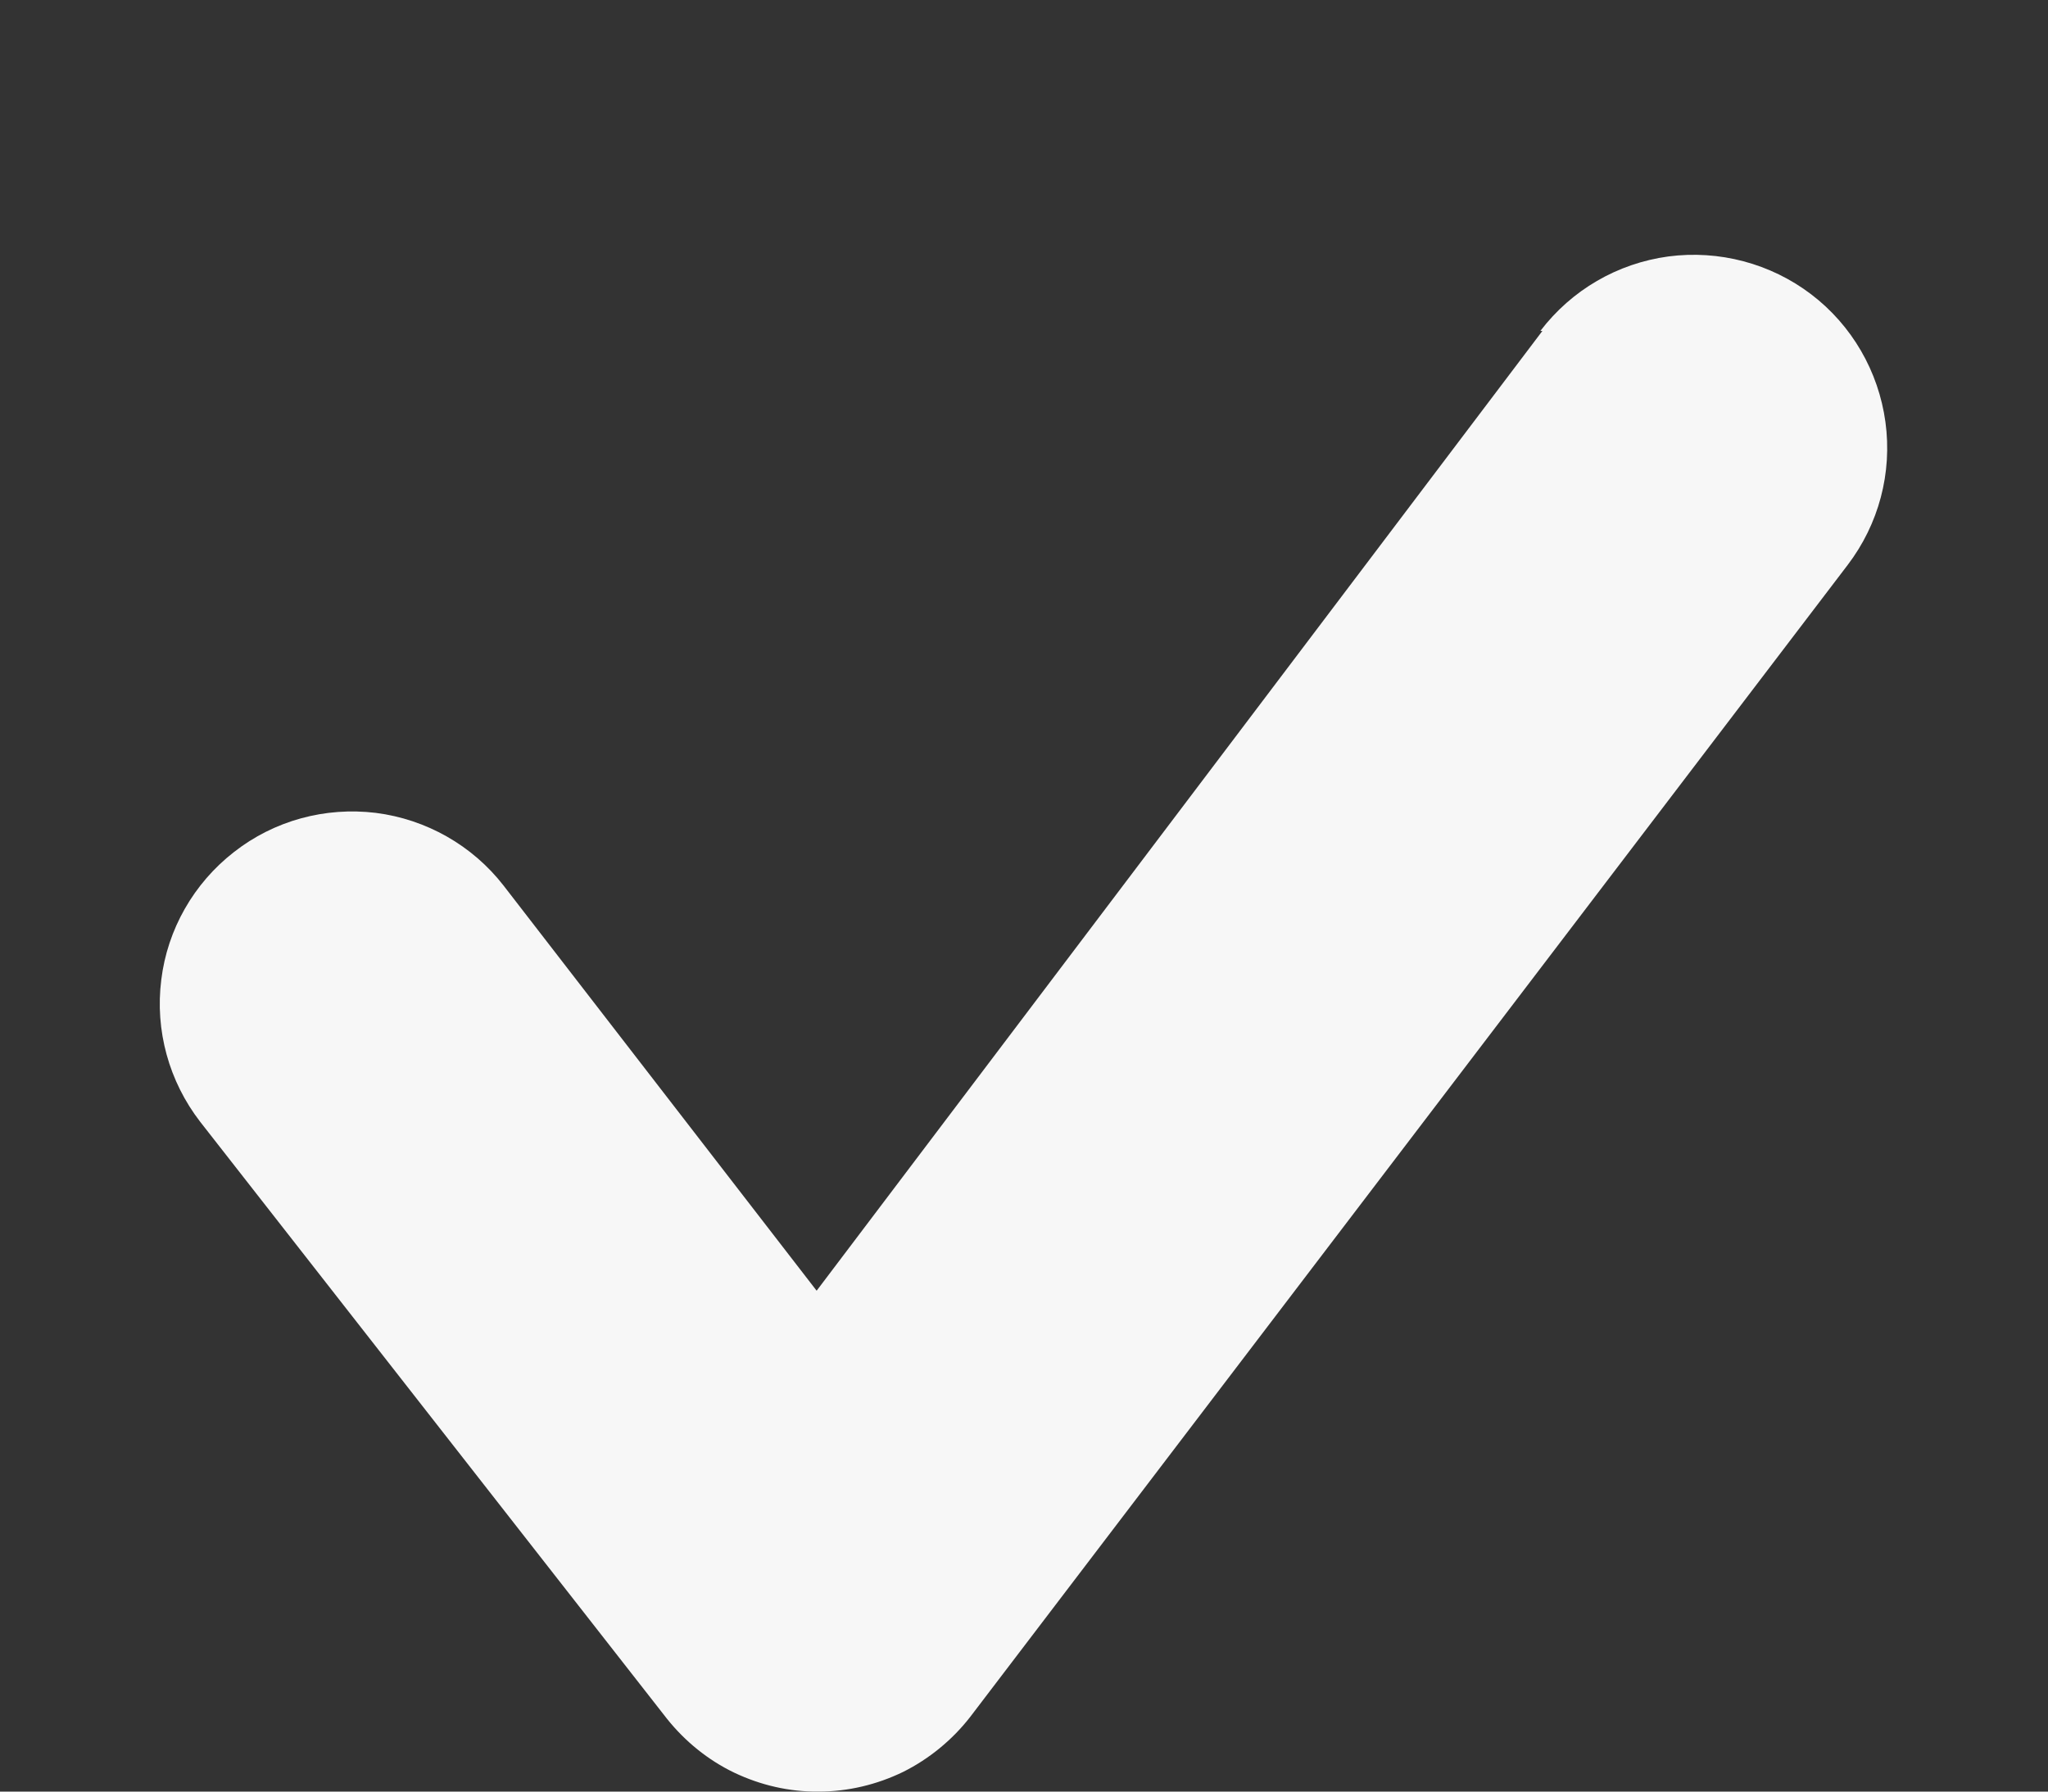 <svg width="8" height="7" viewBox="0 0 8 7" fill="none" xmlns="http://www.w3.org/2000/svg">
<rect x="0" y="0" width="8" height="7" fill="#333333" stroke="none"/>
<path d="M6.025 1.293L3.19 5.043L1.967 3.46C1.845 3.303 1.665 3.201 1.468 3.176C1.27 3.152 1.071 3.206 0.914 3.329C0.757 3.451 0.654 3.631 0.63 3.828C0.605 4.026 0.66 4.225 0.782 4.383L2.605 6.715C2.676 6.804 2.766 6.877 2.868 6.926C2.971 6.975 3.083 7.001 3.197 7C3.312 7 3.425 6.973 3.528 6.923C3.63 6.872 3.72 6.798 3.79 6.708L7.217 2.208C7.339 2.048 7.392 1.848 7.365 1.649C7.338 1.451 7.234 1.271 7.075 1.15C6.916 1.029 6.715 0.976 6.517 1.002C6.318 1.029 6.139 1.133 6.017 1.293H6.025Z" fill="#F7F7F7"/>
</svg>
